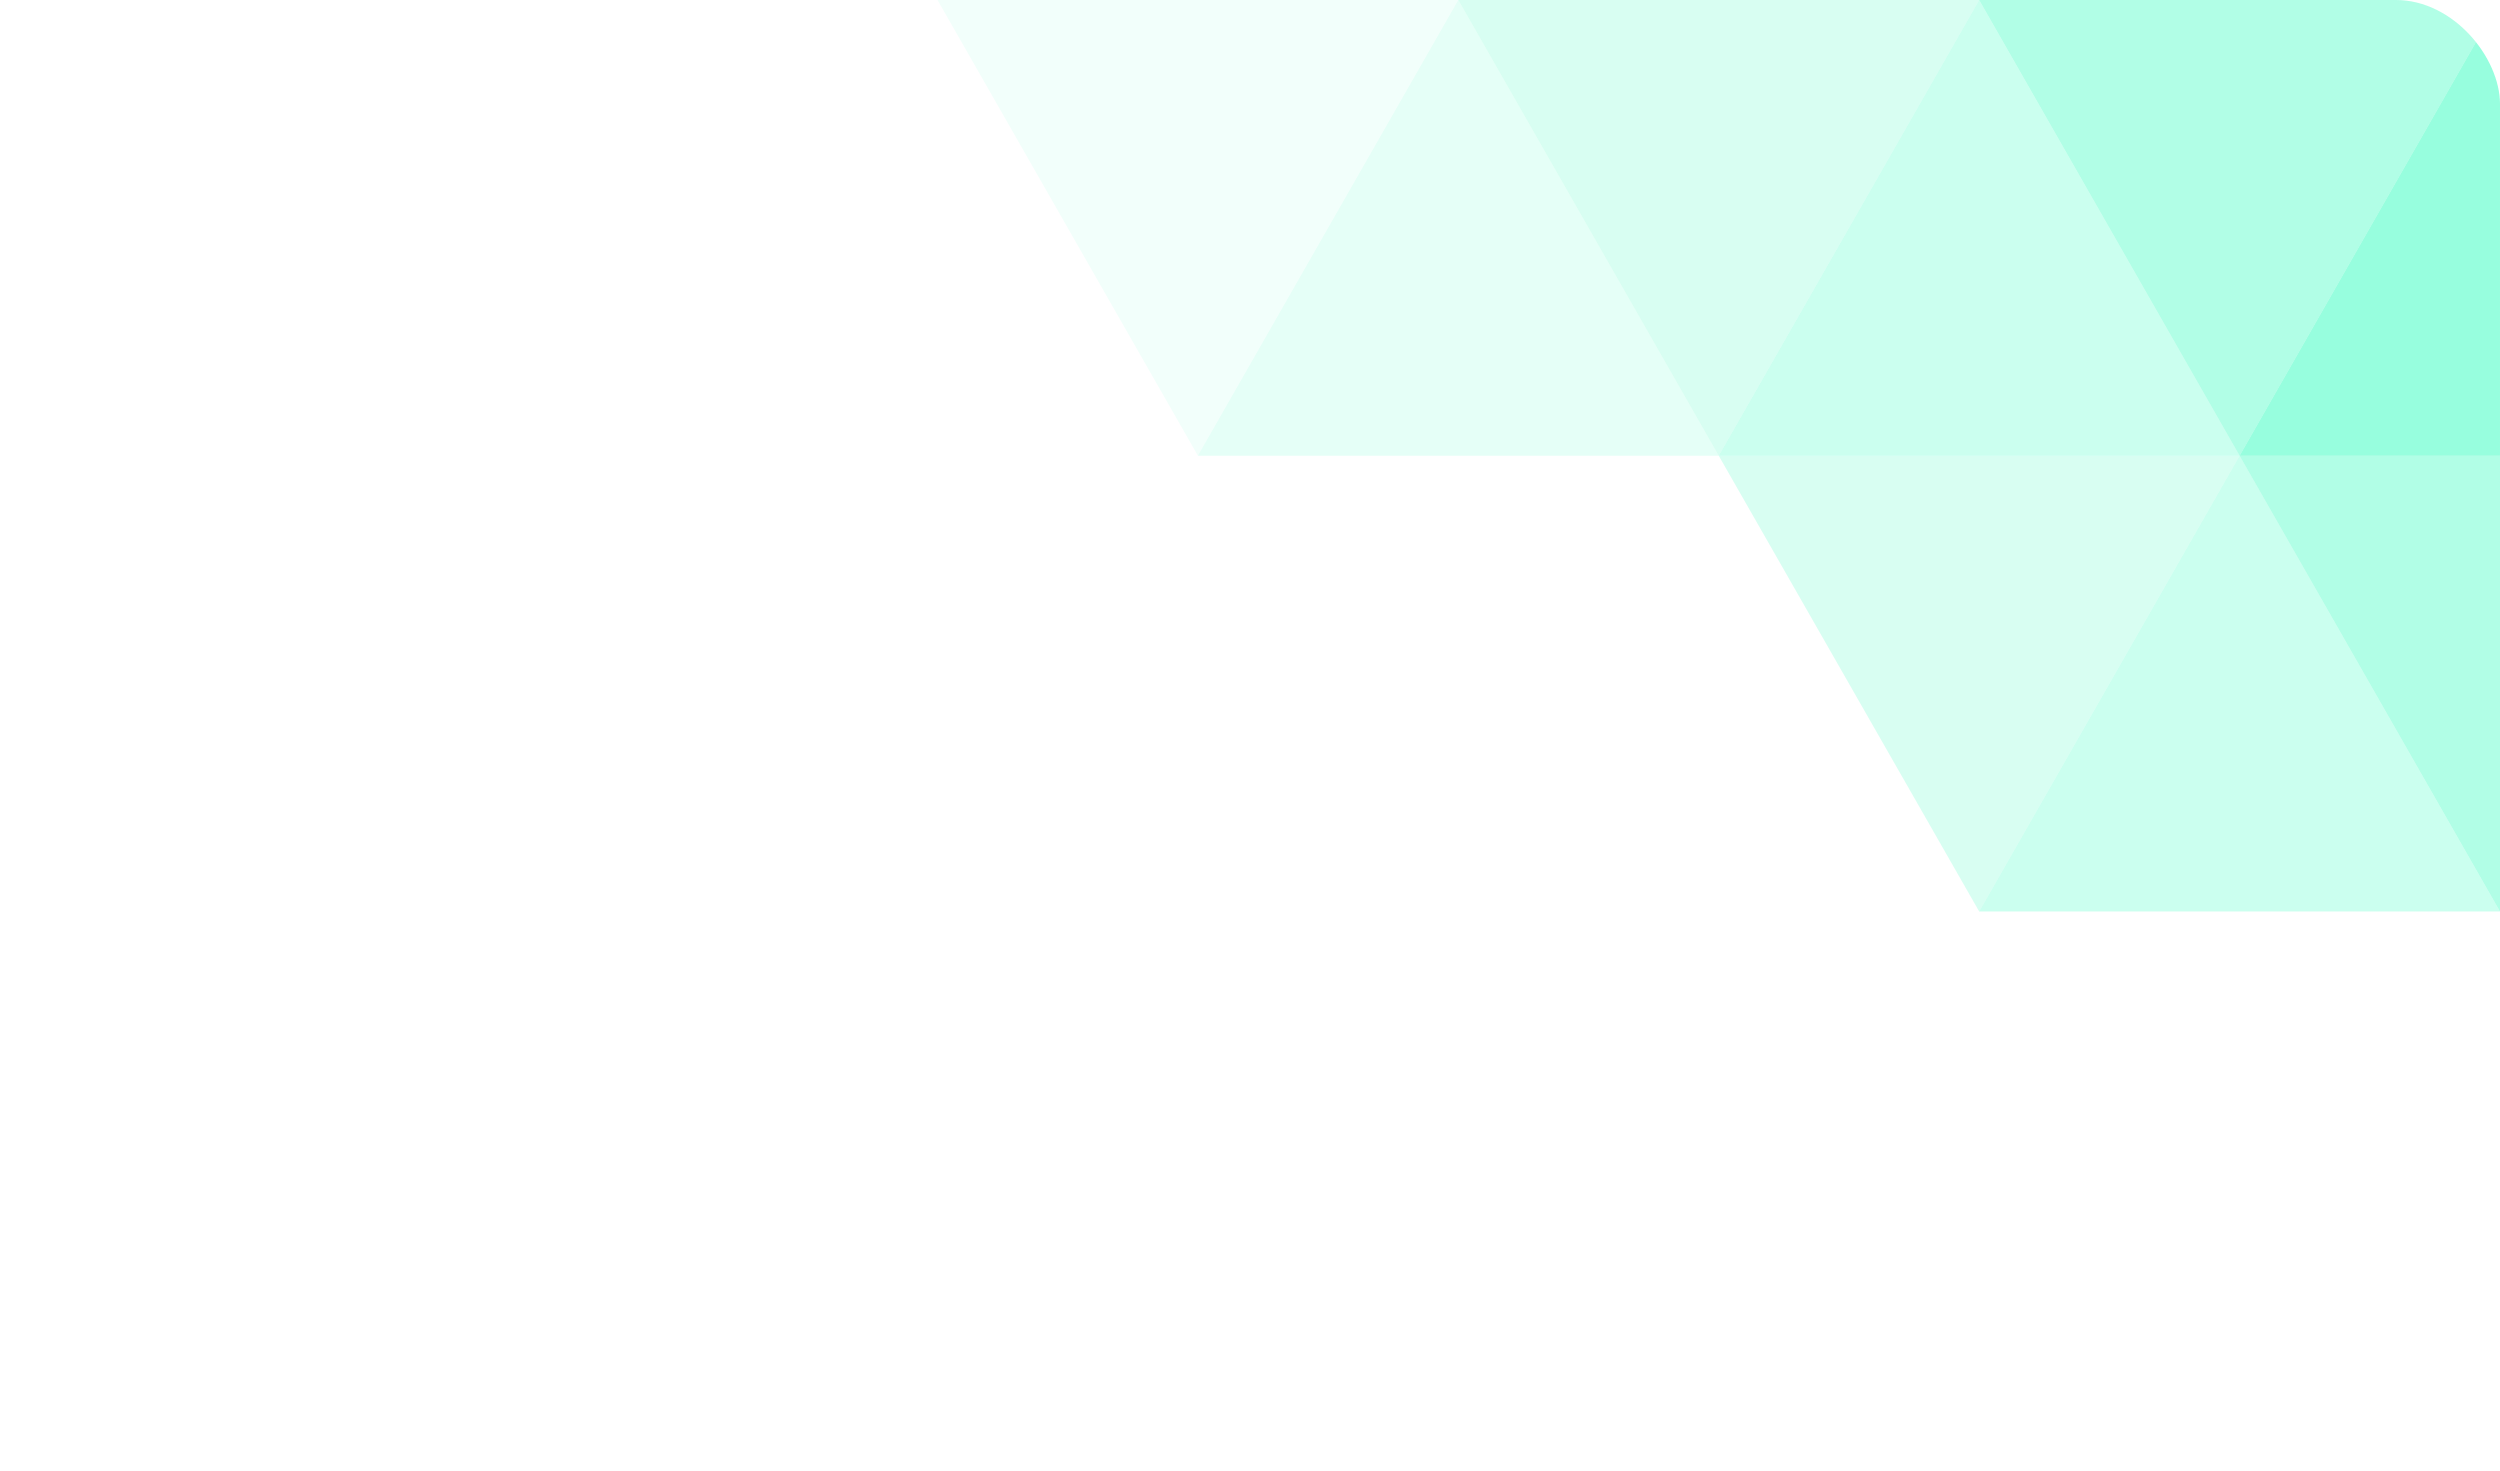 <?xml version="1.0" encoding="UTF-8"?> <svg xmlns="http://www.w3.org/2000/svg" xmlns:xlink="http://www.w3.org/1999/xlink" width="384" height="226" viewBox="0 0 384 226"><defs><clipPath id="clip-path"><rect id="Rectangle_215" data-name="Rectangle 215" width="384" height="226" rx="16" transform="translate(832)" fill="#062c41"></rect></clipPath></defs><g id="Mask_Group_2" data-name="Mask Group 2" transform="translate(-832)" clip-path="url(#clip-path)"><path id="Polygon_75" data-name="Polygon 75" d="M40,0,80,70H0Z" transform="translate(1216 70) rotate(180)" fill="#5dfdcb" opacity="0.48"></path><path id="Path_23" data-name="Path 23" d="M9617.614,4175.086v70h-40Z" transform="translate(-8401.615 -4175.086)" fill="#5dfdcb" opacity="0.64"></path><path id="Polygon_76" data-name="Polygon 76" d="M40,0,80,70H0Z" transform="translate(1056 70) rotate(180)" fill="#5dfdcb" opacity="0.08"></path><path id="Polygon_77" data-name="Polygon 77" d="M40,0,80,70H0Z" transform="translate(1136 70) rotate(180)" fill="#5dfdcb" opacity="0.24"></path><path id="Polygon_78" data-name="Polygon 78" d="M40,0,80,70H0Z" transform="translate(1136 70)" fill="#5dfdcb" opacity="0.32"></path><path id="Polygon_82" data-name="Polygon 82" d="M40,0,80,70H0Z" transform="translate(1256 140) rotate(180)" fill="#5dfdcb" opacity="0.48"></path><path id="Polygon_79" data-name="Polygon 79" d="M40,0,80,70H0Z" transform="translate(1176 140) rotate(180)" fill="#5dfdcb" opacity="0.24"></path><path id="Polygon_80" data-name="Polygon 80" d="M40,0,80,70H0Z" transform="translate(1096)" fill="#5dfdcb" opacity="0.32"></path><path id="Polygon_81" data-name="Polygon 81" d="M40,0,80,70H0Z" transform="translate(1016)" fill="#5dfdcb" opacity="0.16"></path></g></svg> 